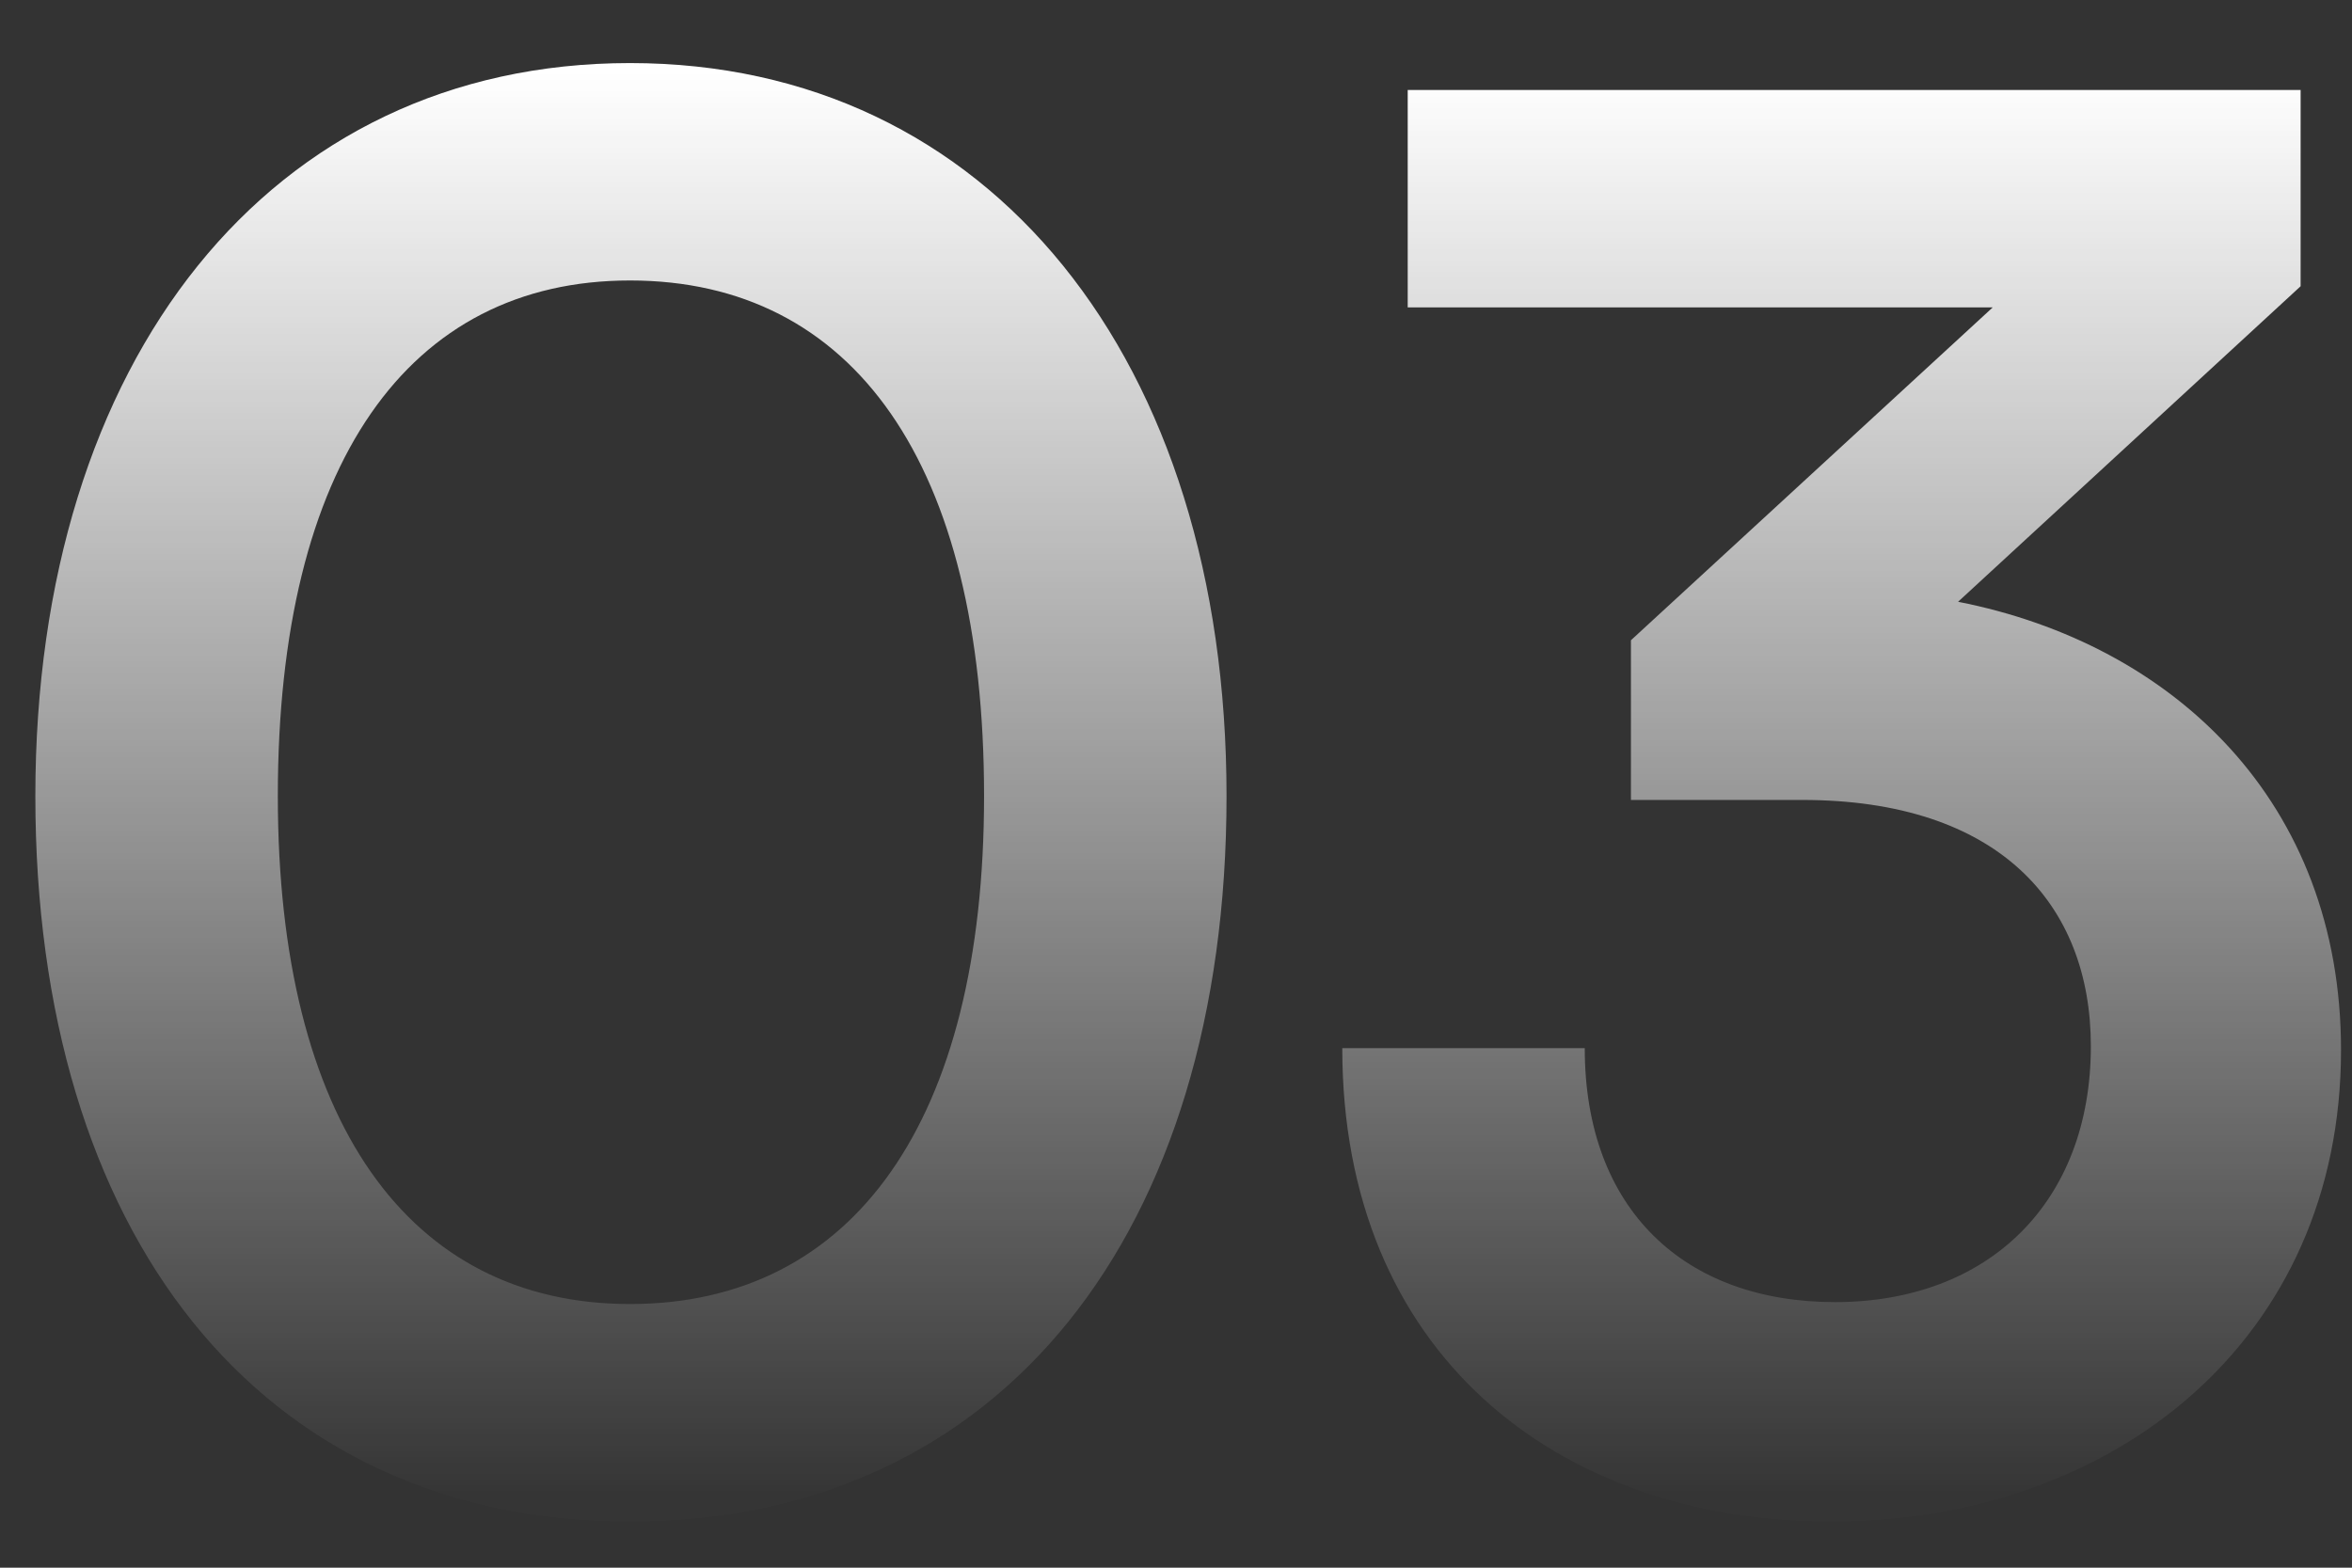 <svg width="33" height="22" viewBox="0 0 33 22" fill="none" xmlns="http://www.w3.org/2000/svg">
<rect x="0" y="0" width="33" height="22" fill="#333333" stroke="none"/>
<path d="M0.496 11.172C0.496 5.043 3.79 0.885 8.839 0.885C13.888 0.885 17.209 5.043 17.209 11.172C17.209 17.274 14.077 21.351 8.839 21.351C3.601 21.351 0.496 17.274 0.496 11.172ZM3.898 11.172C3.898 15.735 5.734 18.3 8.839 18.3C11.971 18.3 13.807 15.735 13.807 11.172C13.807 6.501 11.971 3.936 8.839 3.936C5.734 3.936 3.898 6.501 3.898 11.172ZM25.286 11.226H22.883V8.985L27.959 4.314H19.751V1.263H32.279V4.017L27.473 8.445C30.497 9.039 32.846 11.253 32.846 14.736C32.846 18.786 29.687 21.351 25.691 21.351C21.83 21.351 18.833 18.975 18.833 14.709H22.235C22.235 16.977 23.639 18.273 25.745 18.273C27.905 18.273 29.336 16.869 29.336 14.682C29.336 12.684 28.04 11.226 25.286 11.226Z" fill="url(#paint0_linear_3012_2361)"/>
<defs>
<linearGradient id="paint0_linear_3012_2361" x1="16.5" y1="1" x2="16.5" y2="21" gradientUnits="userSpaceOnUse">
<stop stop-color="white"/>
<stop offset="1" stop-color="white" stop-opacity="0.01"/>
</linearGradient>
</defs>
</svg>
